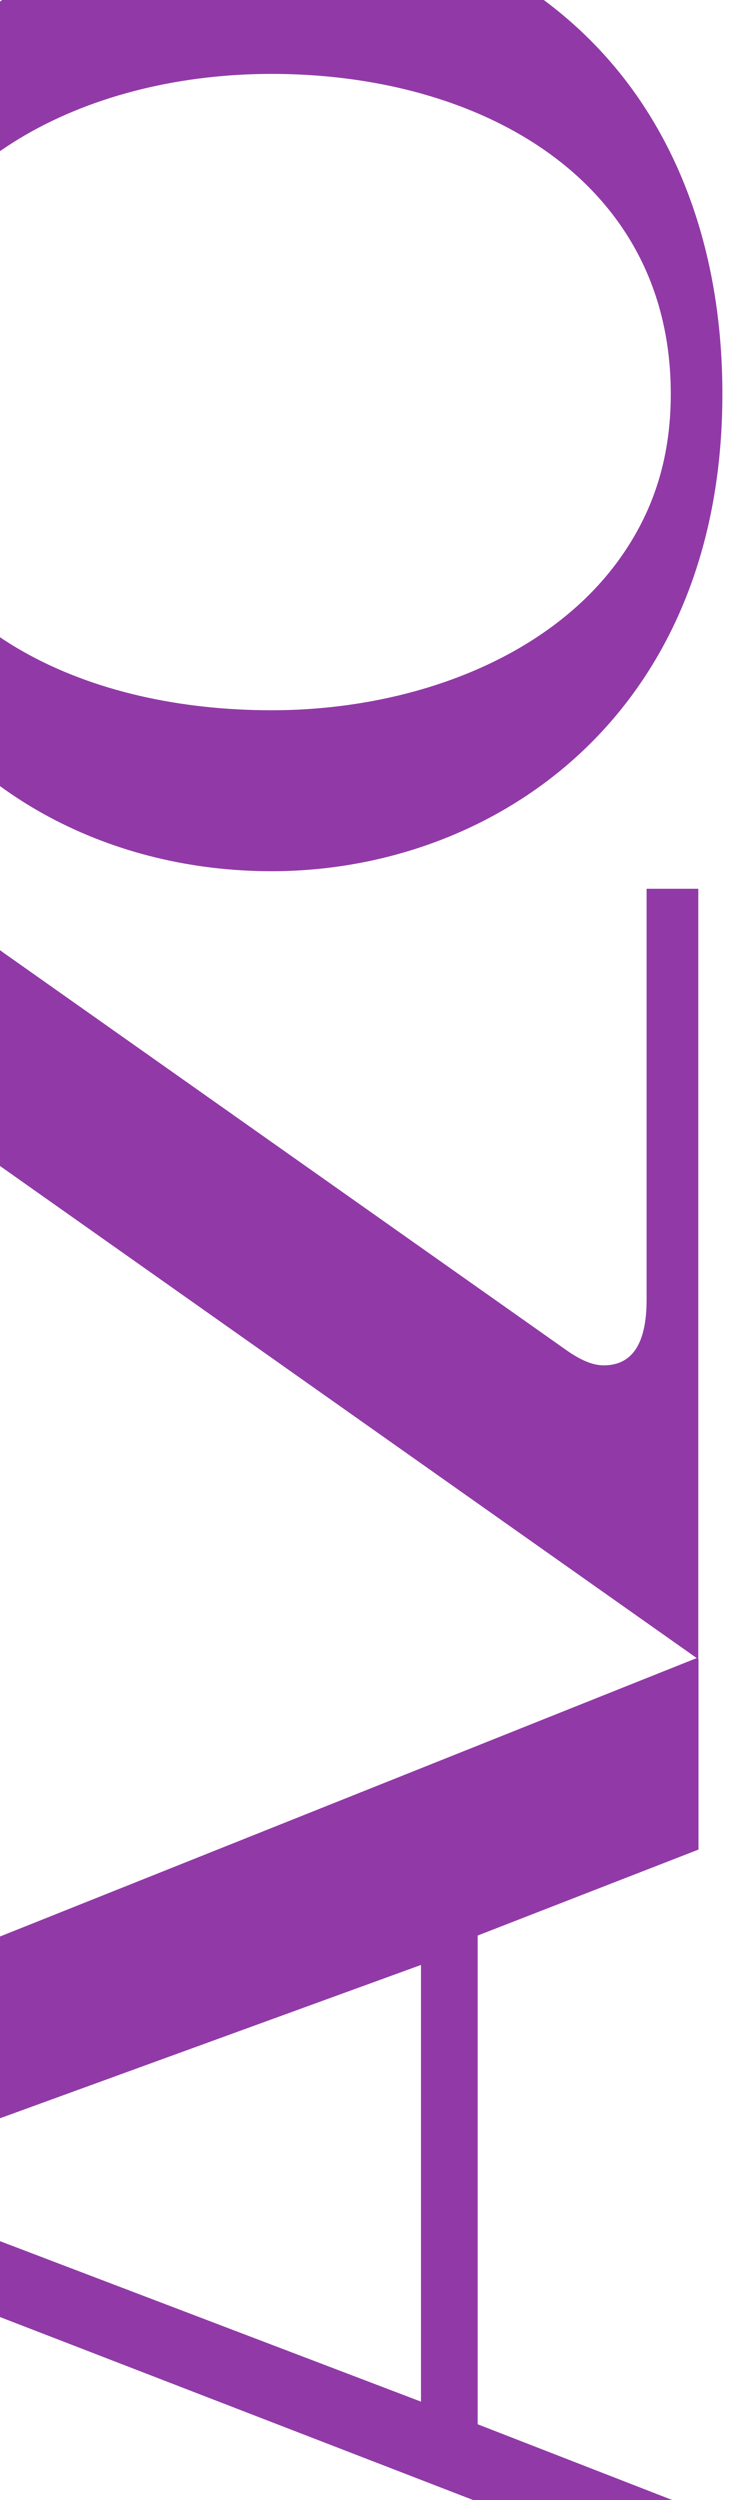 <svg viewBox="0 0 76.59 253.96" height="3.53in" width="1.06in" xmlns="http://www.w3.org/2000/svg" data-name="ONE copy" id="ONE_copy">
  <defs>
    <style>
      .cls-1 {
        fill: #913aa7;
      }
    </style>
  </defs>
  <path d="M-27.93,216.76c0,6.23,3.66,9.69,9.64,12l6.23,2.41,75.34,29.11,3.64,1.41,4.41,1.7v-7.85l-8.05-3.13-14.5-5.64v-49.86l14.5-5.64,8.05-3.13v-19.62h0v.2l-.17-.12-7.87,3.14-75.34,30.08-6.23,2.49c-5.97,2.31-9.64,6-9.64,12.47M42.99,244.46L-3.07,226.92c-3.27-1.39-5.4-2.77-5.4-5.31s2.12-3.69,5.78-5.08l45.68-16.62v44.55h0Z" class="cls-1"></path>
  <path d="M-15.68,103.96v59.52h5.27v-39.82c0-5.24,2.28-7.55,5.1-7.55,1.58,0,3.16.84,4.74,1.89l63.83,45.04,7.87,5.55.18.12v-78.59h-5.28v41.92c0,3.51-.89,5.68-2.77,6.42-.48.19-1.02.28-1.62.28-1.23,0-2.46-.63-3.69-1.47L.32,96.62c-3.16-2.31-6.15-5.03-9.31-5.03-1.2,0-2.22.27-3.07.8-2.53,1.57-3.61,5.46-3.61,11.57" class="cls-1"></path>
  <path d="M-18.31,39.64c0,10.48,2.32,19.25,6.24,26.32,8.31,14.97,23.81,22.37,39.8,22.37,13.19,0,26.62-5.37,35.54-16.32,6.42-7.88,10.5-18.64,10.5-32.37s-4.05-24.78-10.5-32.77C54.5-3.98,41.29-9.43,27.73-9.43,12.22-9.43-3.61-1.83-12.07,13.47c-3.91,7.07-6.24,15.79-6.24,26.17M-12.07,47.71c-.63-2.49-.97-5.18-.97-8.06s.34-5.45.97-7.91C-7.84,15.36,9.54,6.99,27.73,6.99c14.68,0,28.36,5.1,35.54,15.3,3.31,4.7,5.23,10.48,5.23,17.35s-1.95,12.25-5.23,16.83c-7.39,10.31-21.55,15.44-35.54,15.44-18.75,0-35.65-7.91-39.8-24.21" class="cls-1"></path>
</svg>